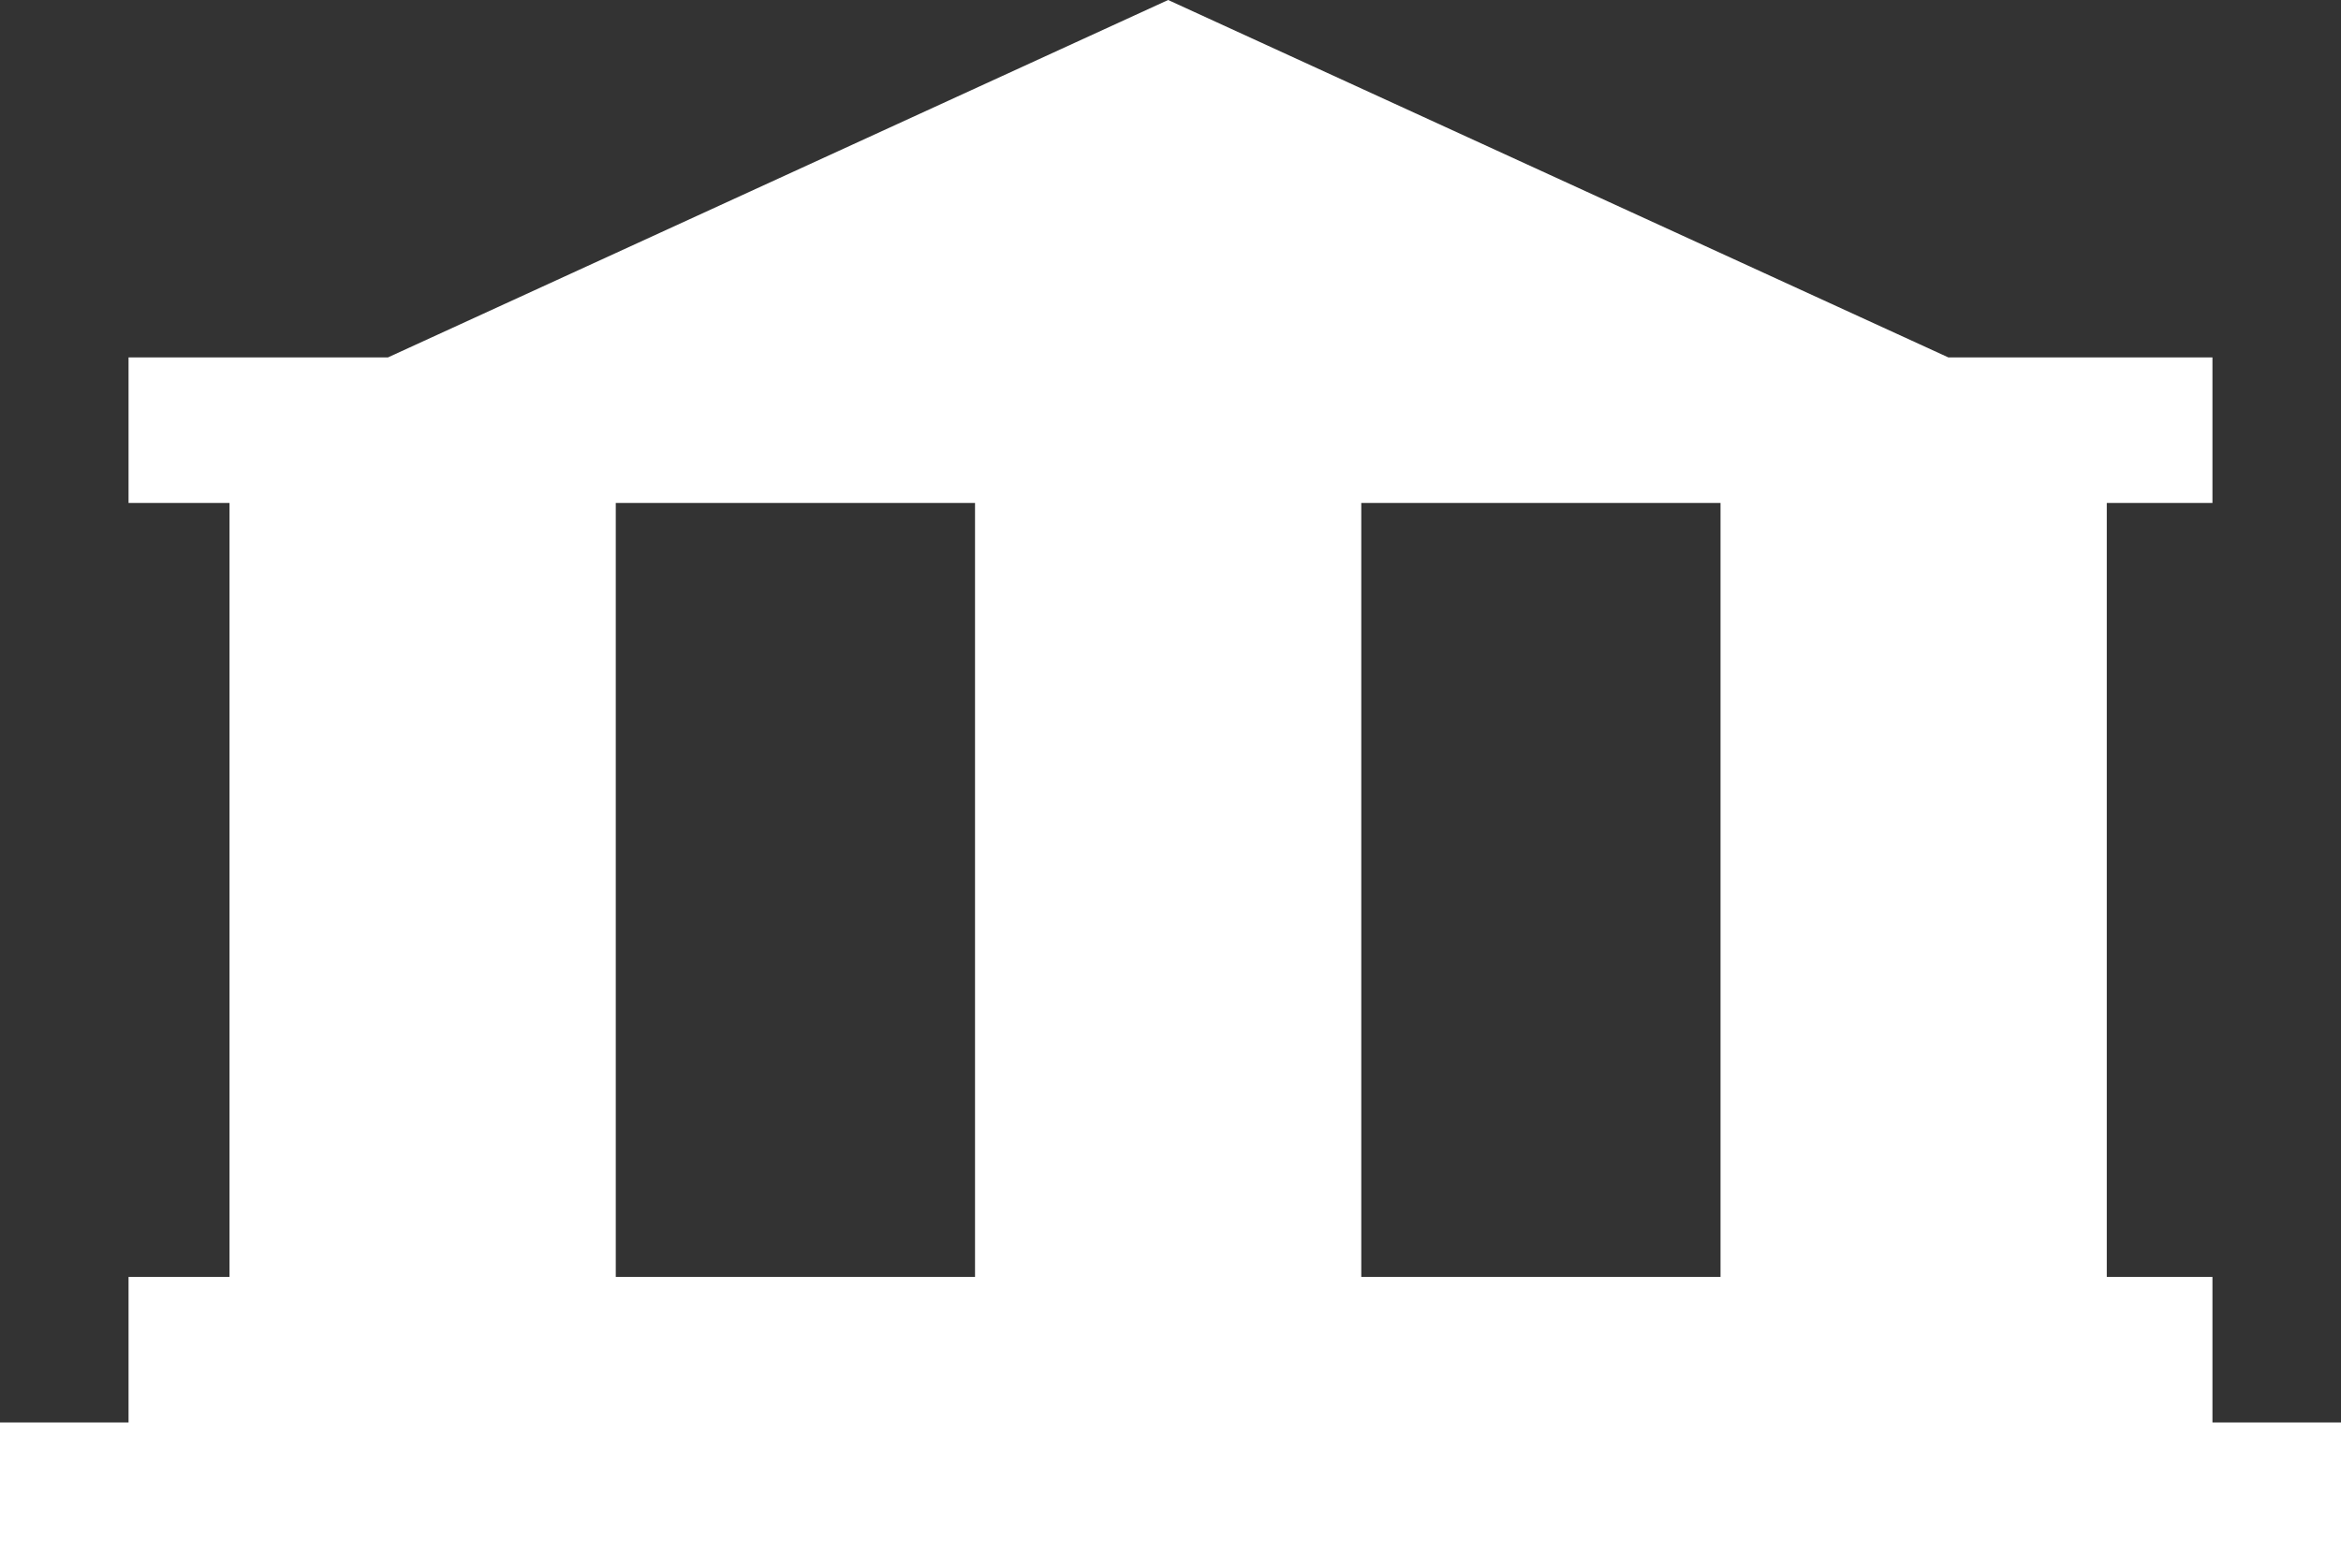 <svg xmlns="http://www.w3.org/2000/svg" viewBox="0 0 39.88 26.72"><rect x="0" y="0" width="39.88" height="26.72" fill="#333333" stroke="none"/><g id="Layer_2" data-name="Layer 2"><path d="M37.69 24.24v-2.48h-1.8V8.57h1.8V6.09h-4.5L19.9 0 6.61 6.09H2.19v2.48h1.72v13.19H2.19v2.48H0v2.48h39.88v-2.48zm-8.38-2.48h-6.12V8.57h6.12zM10.49 8.57h6.12v13.19h-6.12z" fill="#fff" id="background"/></g></svg>